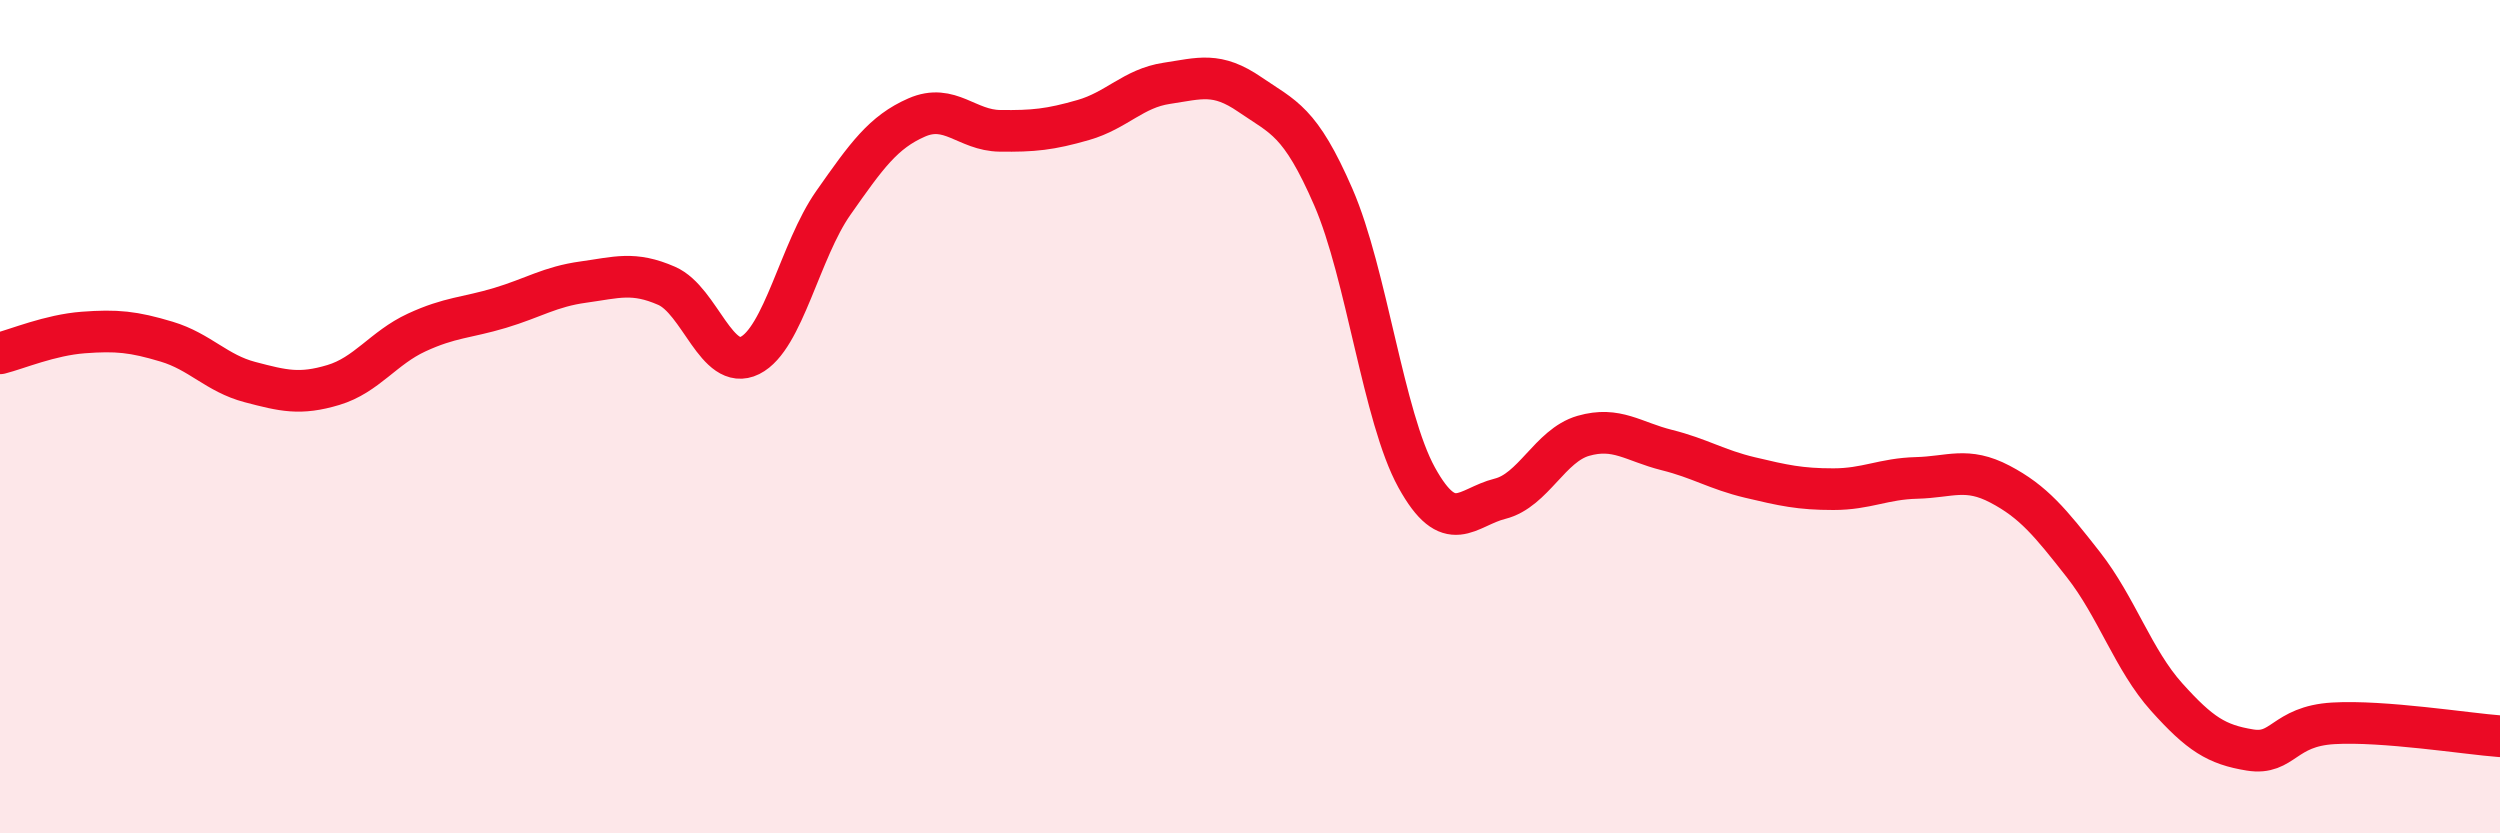 
    <svg width="60" height="20" viewBox="0 0 60 20" xmlns="http://www.w3.org/2000/svg">
      <path
        d="M 0,8.48 C 0.4,8.38 1.2,8.04 2,7.98 C 2.8,7.92 3.2,7.96 4,8.2 C 4.8,8.44 5.2,8.96 6,9.17 C 6.8,9.38 7.2,9.48 8,9.24 C 8.8,9 9.2,8.35 10,7.98 C 10.8,7.61 11.2,7.63 12,7.39 C 12.8,7.15 13.2,6.88 14,6.77 C 14.8,6.66 15.2,6.51 16,6.86 C 16.8,7.21 17.2,8.93 18,8.53 C 18.8,8.13 19.2,6.01 20,4.87 C 20.8,3.73 21.2,3.17 22,2.82 C 22.8,2.47 23.2,3.13 24,3.14 C 24.8,3.15 25.2,3.11 26,2.88 C 26.8,2.65 27.2,2.12 28,2 C 28.8,1.88 29.2,1.72 30,2.27 C 30.8,2.82 31.2,2.89 32,4.73 C 32.8,6.57 33.2,10.01 34,11.46 C 34.8,12.91 35.2,12.17 36,11.97 C 36.8,11.77 37.2,10.69 38,10.46 C 38.8,10.23 39.2,10.6 40,10.8 C 40.8,11 41.2,11.27 42,11.46 C 42.8,11.65 43.2,11.74 44,11.74 C 44.8,11.74 45.2,11.49 46,11.47 C 46.8,11.45 47.2,11.2 48,11.62 C 48.8,12.04 49.2,12.53 50,13.55 C 50.8,14.57 51.2,15.84 52,16.73 C 52.8,17.62 53.2,17.87 54,18 C 54.8,18.13 54.8,17.43 56,17.36 C 57.2,17.29 59.2,17.61 60,17.67L60 20L0 20Z"
        fill="#EB0A25"
        opacity="0.1"
        stroke-linecap="round"
        stroke-linejoin="round"
      />
      <path
        d="M 0,8.48 C 0.4,8.38 1.2,8.04 2,7.98 C 2.8,7.92 3.2,7.96 4,8.2 C 4.8,8.44 5.2,8.96 6,9.17 C 6.8,9.38 7.2,9.48 8,9.24 C 8.8,9 9.2,8.35 10,7.98 C 10.8,7.61 11.2,7.63 12,7.39 C 12.8,7.15 13.2,6.88 14,6.77 C 14.8,6.66 15.2,6.51 16,6.86 C 16.8,7.21 17.2,8.93 18,8.53 C 18.8,8.13 19.2,6.01 20,4.87 C 20.8,3.73 21.2,3.17 22,2.82 C 22.8,2.47 23.2,3.13 24,3.14 C 24.8,3.15 25.2,3.11 26,2.88 C 26.8,2.65 27.2,2.12 28,2 C 28.8,1.88 29.2,1.72 30,2.27 C 30.8,2.82 31.2,2.89 32,4.73 C 32.8,6.57 33.2,10.01 34,11.46 C 34.8,12.91 35.2,12.17 36,11.97 C 36.8,11.77 37.2,10.69 38,10.46 C 38.8,10.23 39.2,10.6 40,10.8 C 40.8,11 41.2,11.27 42,11.46 C 42.8,11.65 43.2,11.74 44,11.74 C 44.8,11.74 45.2,11.49 46,11.47 C 46.8,11.45 47.2,11.2 48,11.62 C 48.8,12.04 49.2,12.53 50,13.55 C 50.8,14.57 51.2,15.84 52,16.73 C 52.8,17.62 53.2,17.87 54,18 C 54.8,18.13 54.8,17.43 56,17.36 C 57.2,17.29 59.2,17.61 60,17.67"
        stroke="#EB0A25"
        stroke-width="1"
        fill="none"
        stroke-linecap="round"
        stroke-linejoin="round"
      />
    </svg>
  